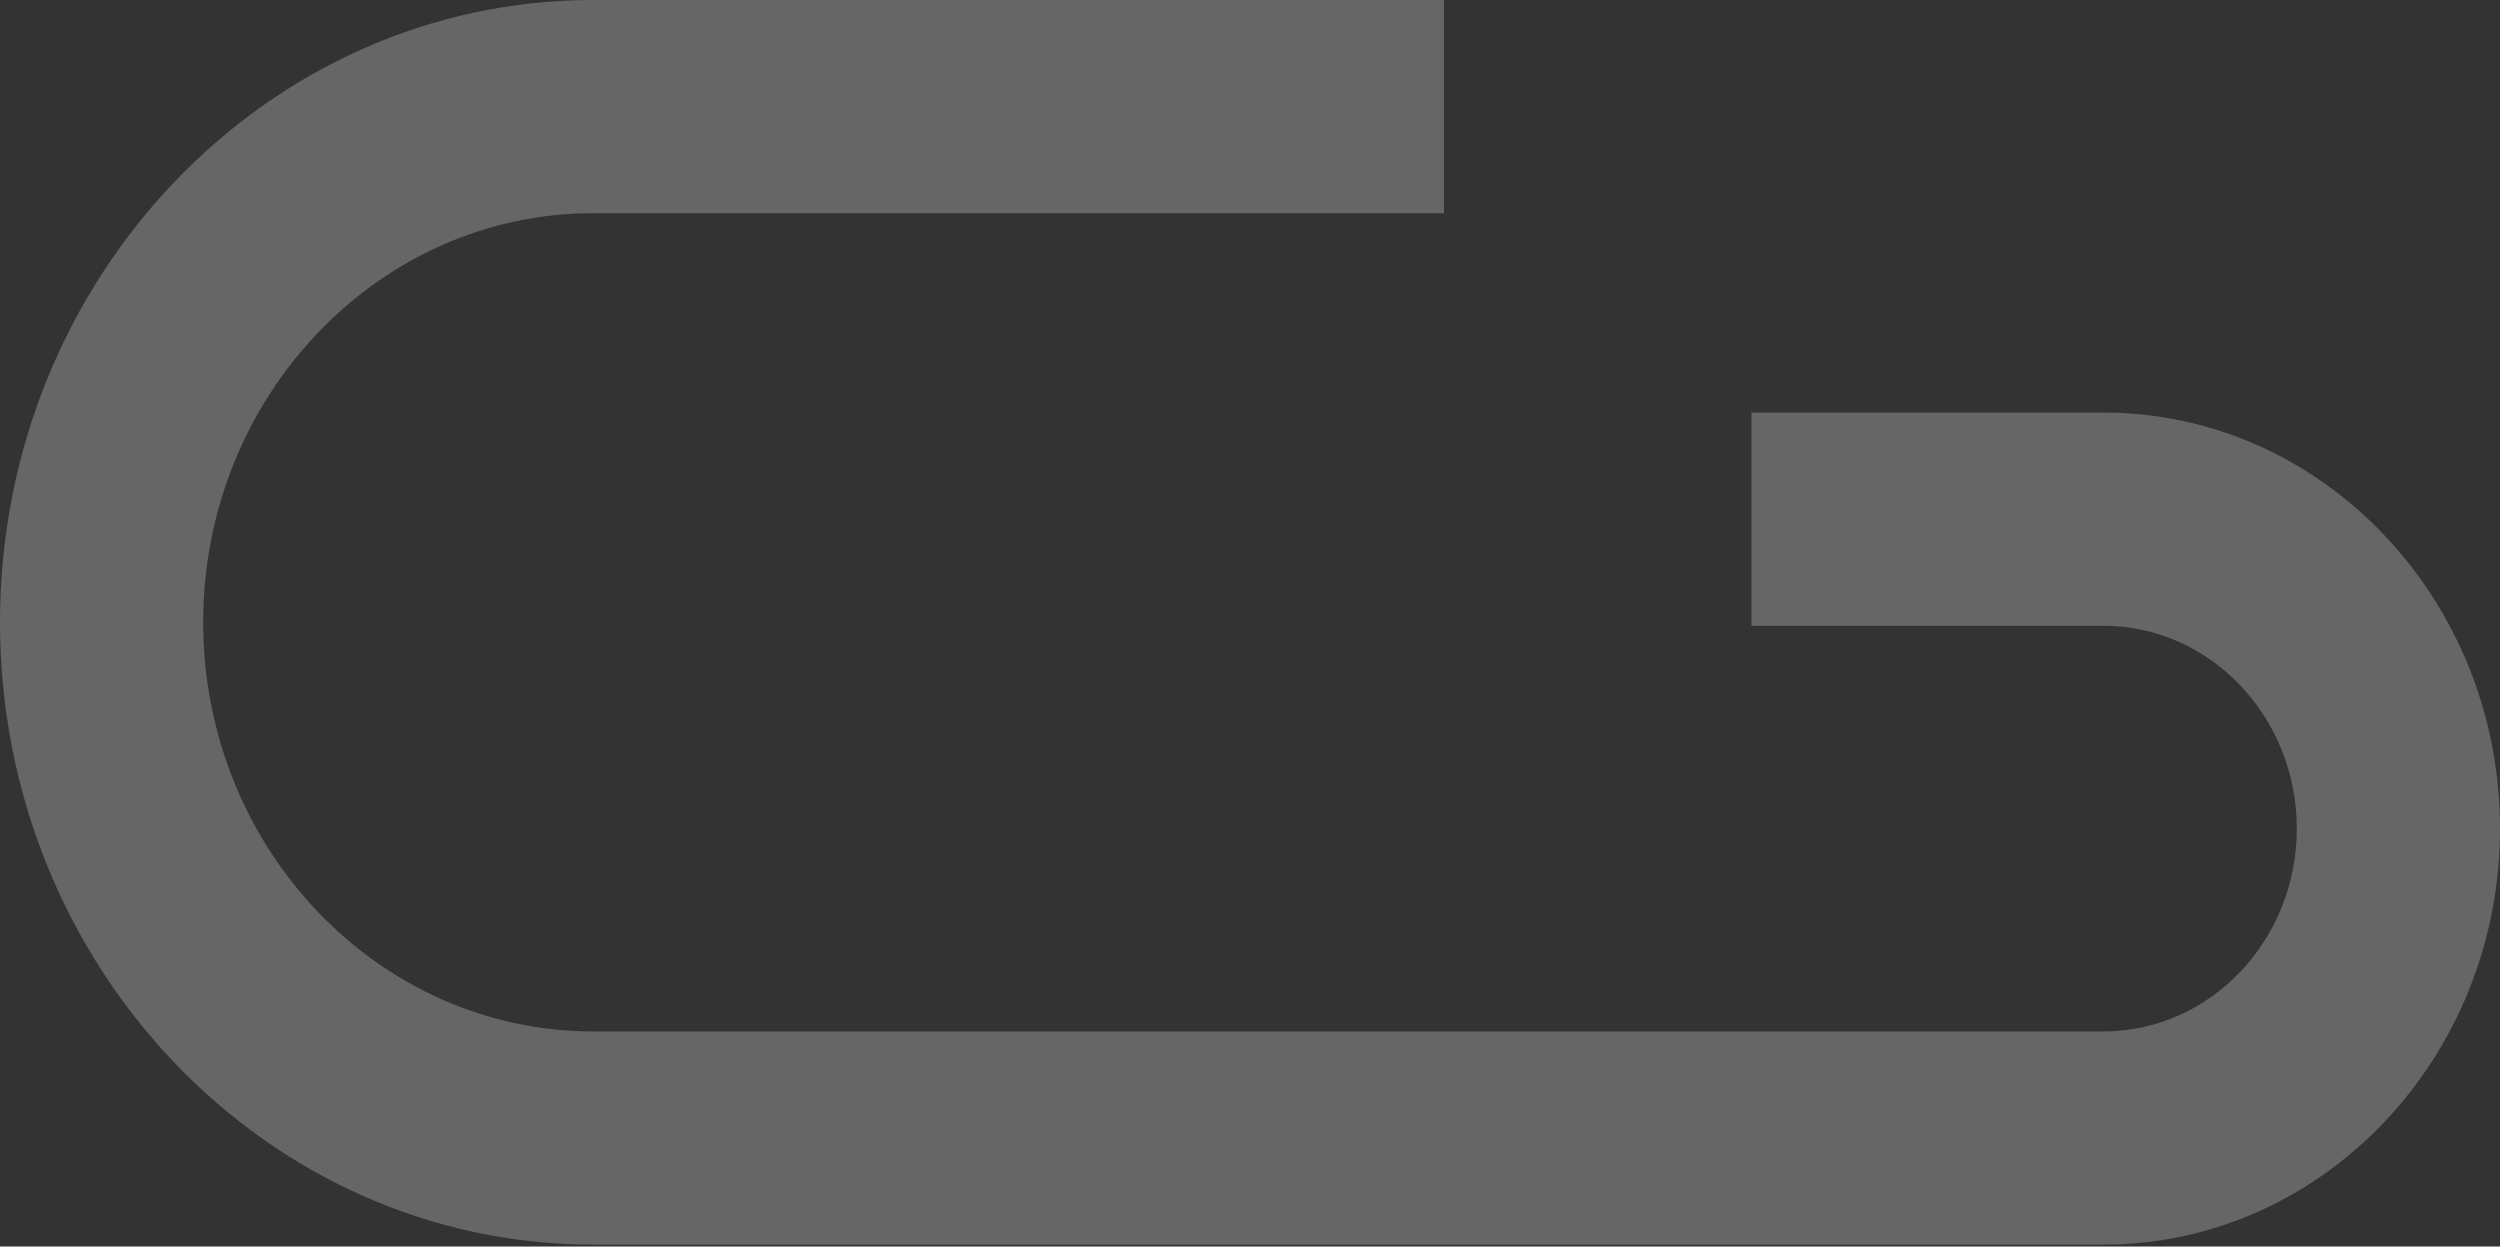 <svg width="1073" height="535" viewBox="0 0 1073 535" fill="none" xmlns="http://www.w3.org/2000/svg">
<rect x="0" y="0" width="1073" height="535" fill="#333333" stroke="none"/>
<path opacity="0.25" d="M902.812 534.198H254.558C114.194 534.198 0 414.381 0 267.103C0 119.825 114.194 0 254.558 0H619.749V91.503H254.558C162.284 91.503 87.208 170.281 87.208 267.103C87.208 363.925 162.284 442.691 254.558 442.691H902.812C948.565 442.691 985.792 403.641 985.792 355.637C985.792 307.633 948.565 268.584 902.812 268.584H751.735V177.076H902.812C996.655 177.076 1073 257.178 1073 355.637C1073 454.097 996.655 534.198 902.812 534.198Z" fill="white"/>
</svg>
